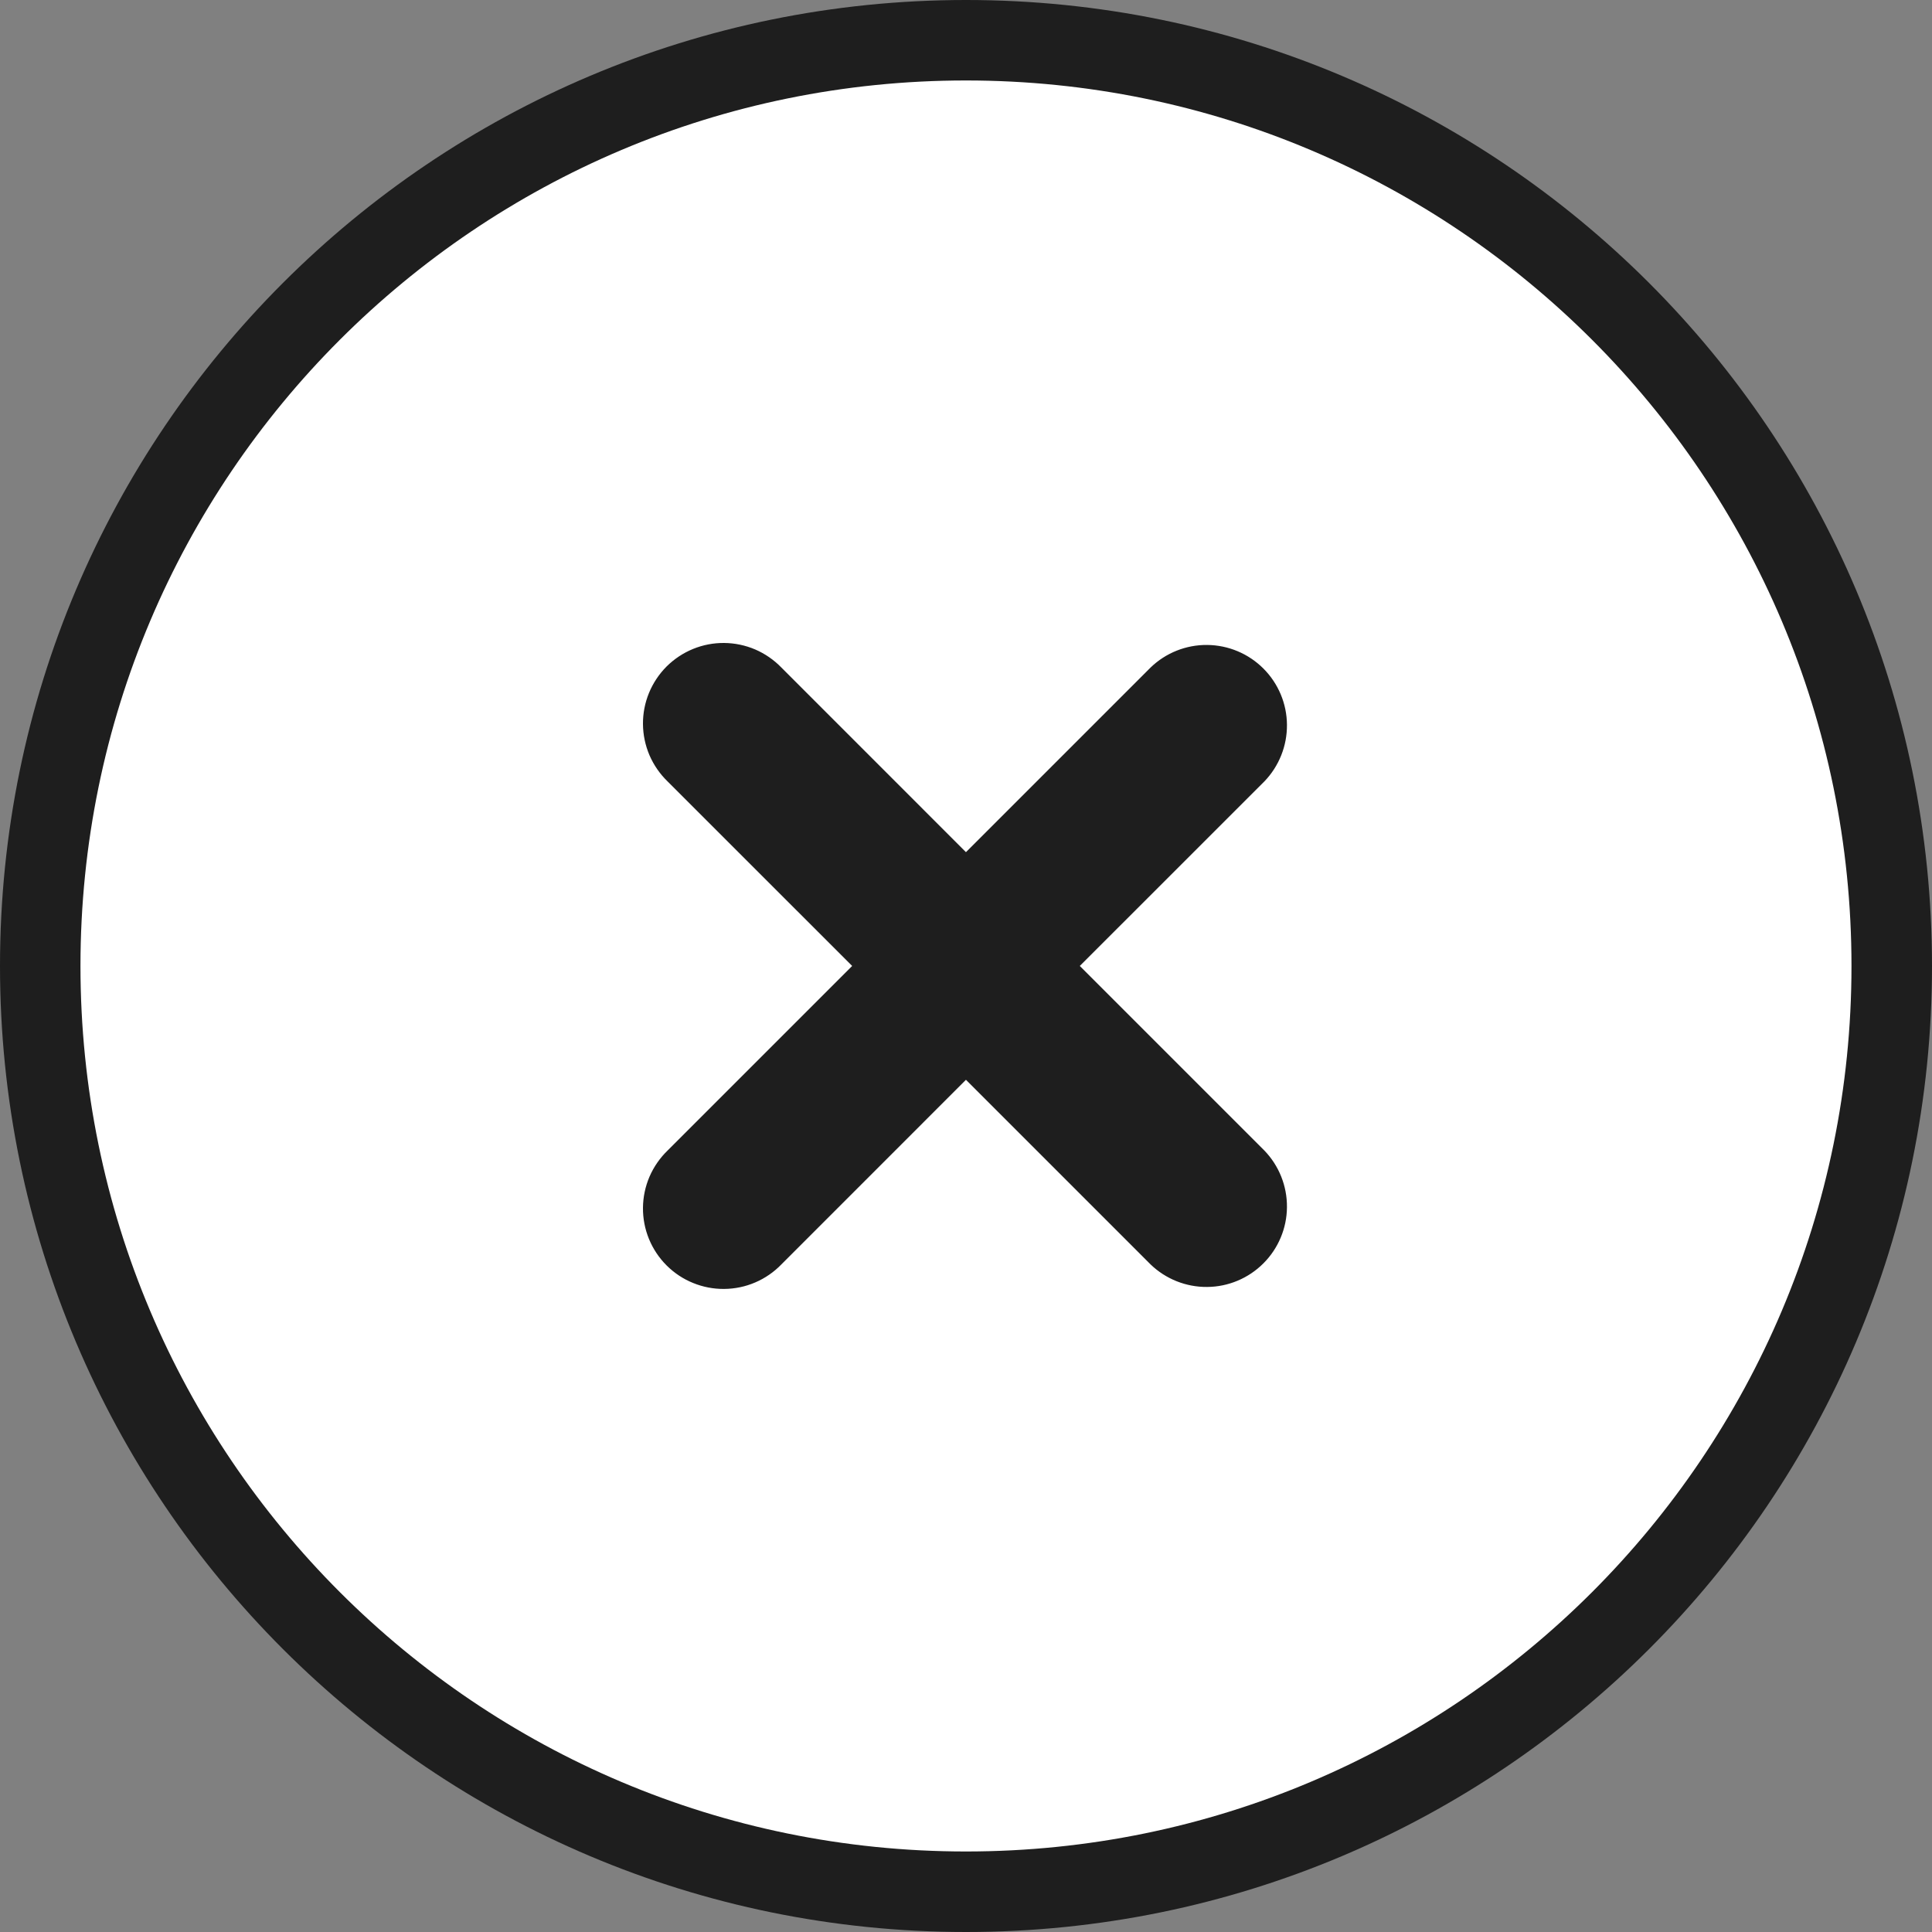 <svg width="40" height="40" viewBox="0 0 40 40" fill="none" xmlns="http://www.w3.org/2000/svg">
<rect x="0" y="0" width="40" height="40" fill="#808080" stroke="none"/>
<g clip-path="url(#clip0_21_6)">
<path d="M20 40C31.046 40 40 31.046 40 20C40 8.954 31.046 0 20 0C8.954 0 0 8.954 0 20C0 31.046 8.954 40 20 40Z" fill="#1E1E1E"/>
<path fill-rule="evenodd" clip-rule="evenodd" d="M19.999 1.666C9.874 1.666 1.666 9.874 1.666 19.999C1.666 30.124 9.874 38.333 19.999 38.333C30.124 38.333 38.333 30.124 38.333 19.999C38.333 9.874 30.124 1.666 19.999 1.666ZM26.178 16.178C26.481 15.863 26.649 15.442 26.645 15.005C26.642 14.568 26.466 14.15 26.157 13.841C25.848 13.532 25.43 13.357 24.993 13.353C24.556 13.349 24.135 13.517 23.821 13.821L19.999 17.643L16.178 13.821C16.024 13.662 15.84 13.535 15.637 13.447C15.433 13.36 15.215 13.314 14.993 13.312C14.772 13.31 14.553 13.352 14.348 13.436C14.143 13.52 13.957 13.644 13.8 13.8C13.644 13.957 13.52 14.143 13.436 14.348C13.352 14.553 13.31 14.772 13.312 14.993C13.314 15.215 13.36 15.433 13.447 15.637C13.535 15.84 13.662 16.024 13.821 16.178L17.643 19.999L13.821 23.821C13.662 23.975 13.535 24.159 13.447 24.362C13.36 24.565 13.314 24.784 13.312 25.005C13.31 25.227 13.352 25.446 13.436 25.651C13.52 25.856 13.644 26.042 13.8 26.198C13.957 26.355 14.143 26.479 14.348 26.562C14.553 26.646 14.772 26.688 14.993 26.686C15.215 26.684 15.433 26.639 15.637 26.551C15.84 26.464 16.024 26.337 16.178 26.178L19.999 22.356L23.821 26.178C24.135 26.481 24.556 26.649 24.993 26.645C25.43 26.642 25.848 26.466 26.157 26.157C26.466 25.848 26.642 25.43 26.645 24.993C26.649 24.556 26.481 24.135 26.178 23.821L22.356 19.999L26.178 16.178Z" fill="white"/>
</g>
<defs>
<clipPath id="clip0_21_6">
<rect width="40" height="40" fill="white"/>
</clipPath>
</defs>
</svg>
